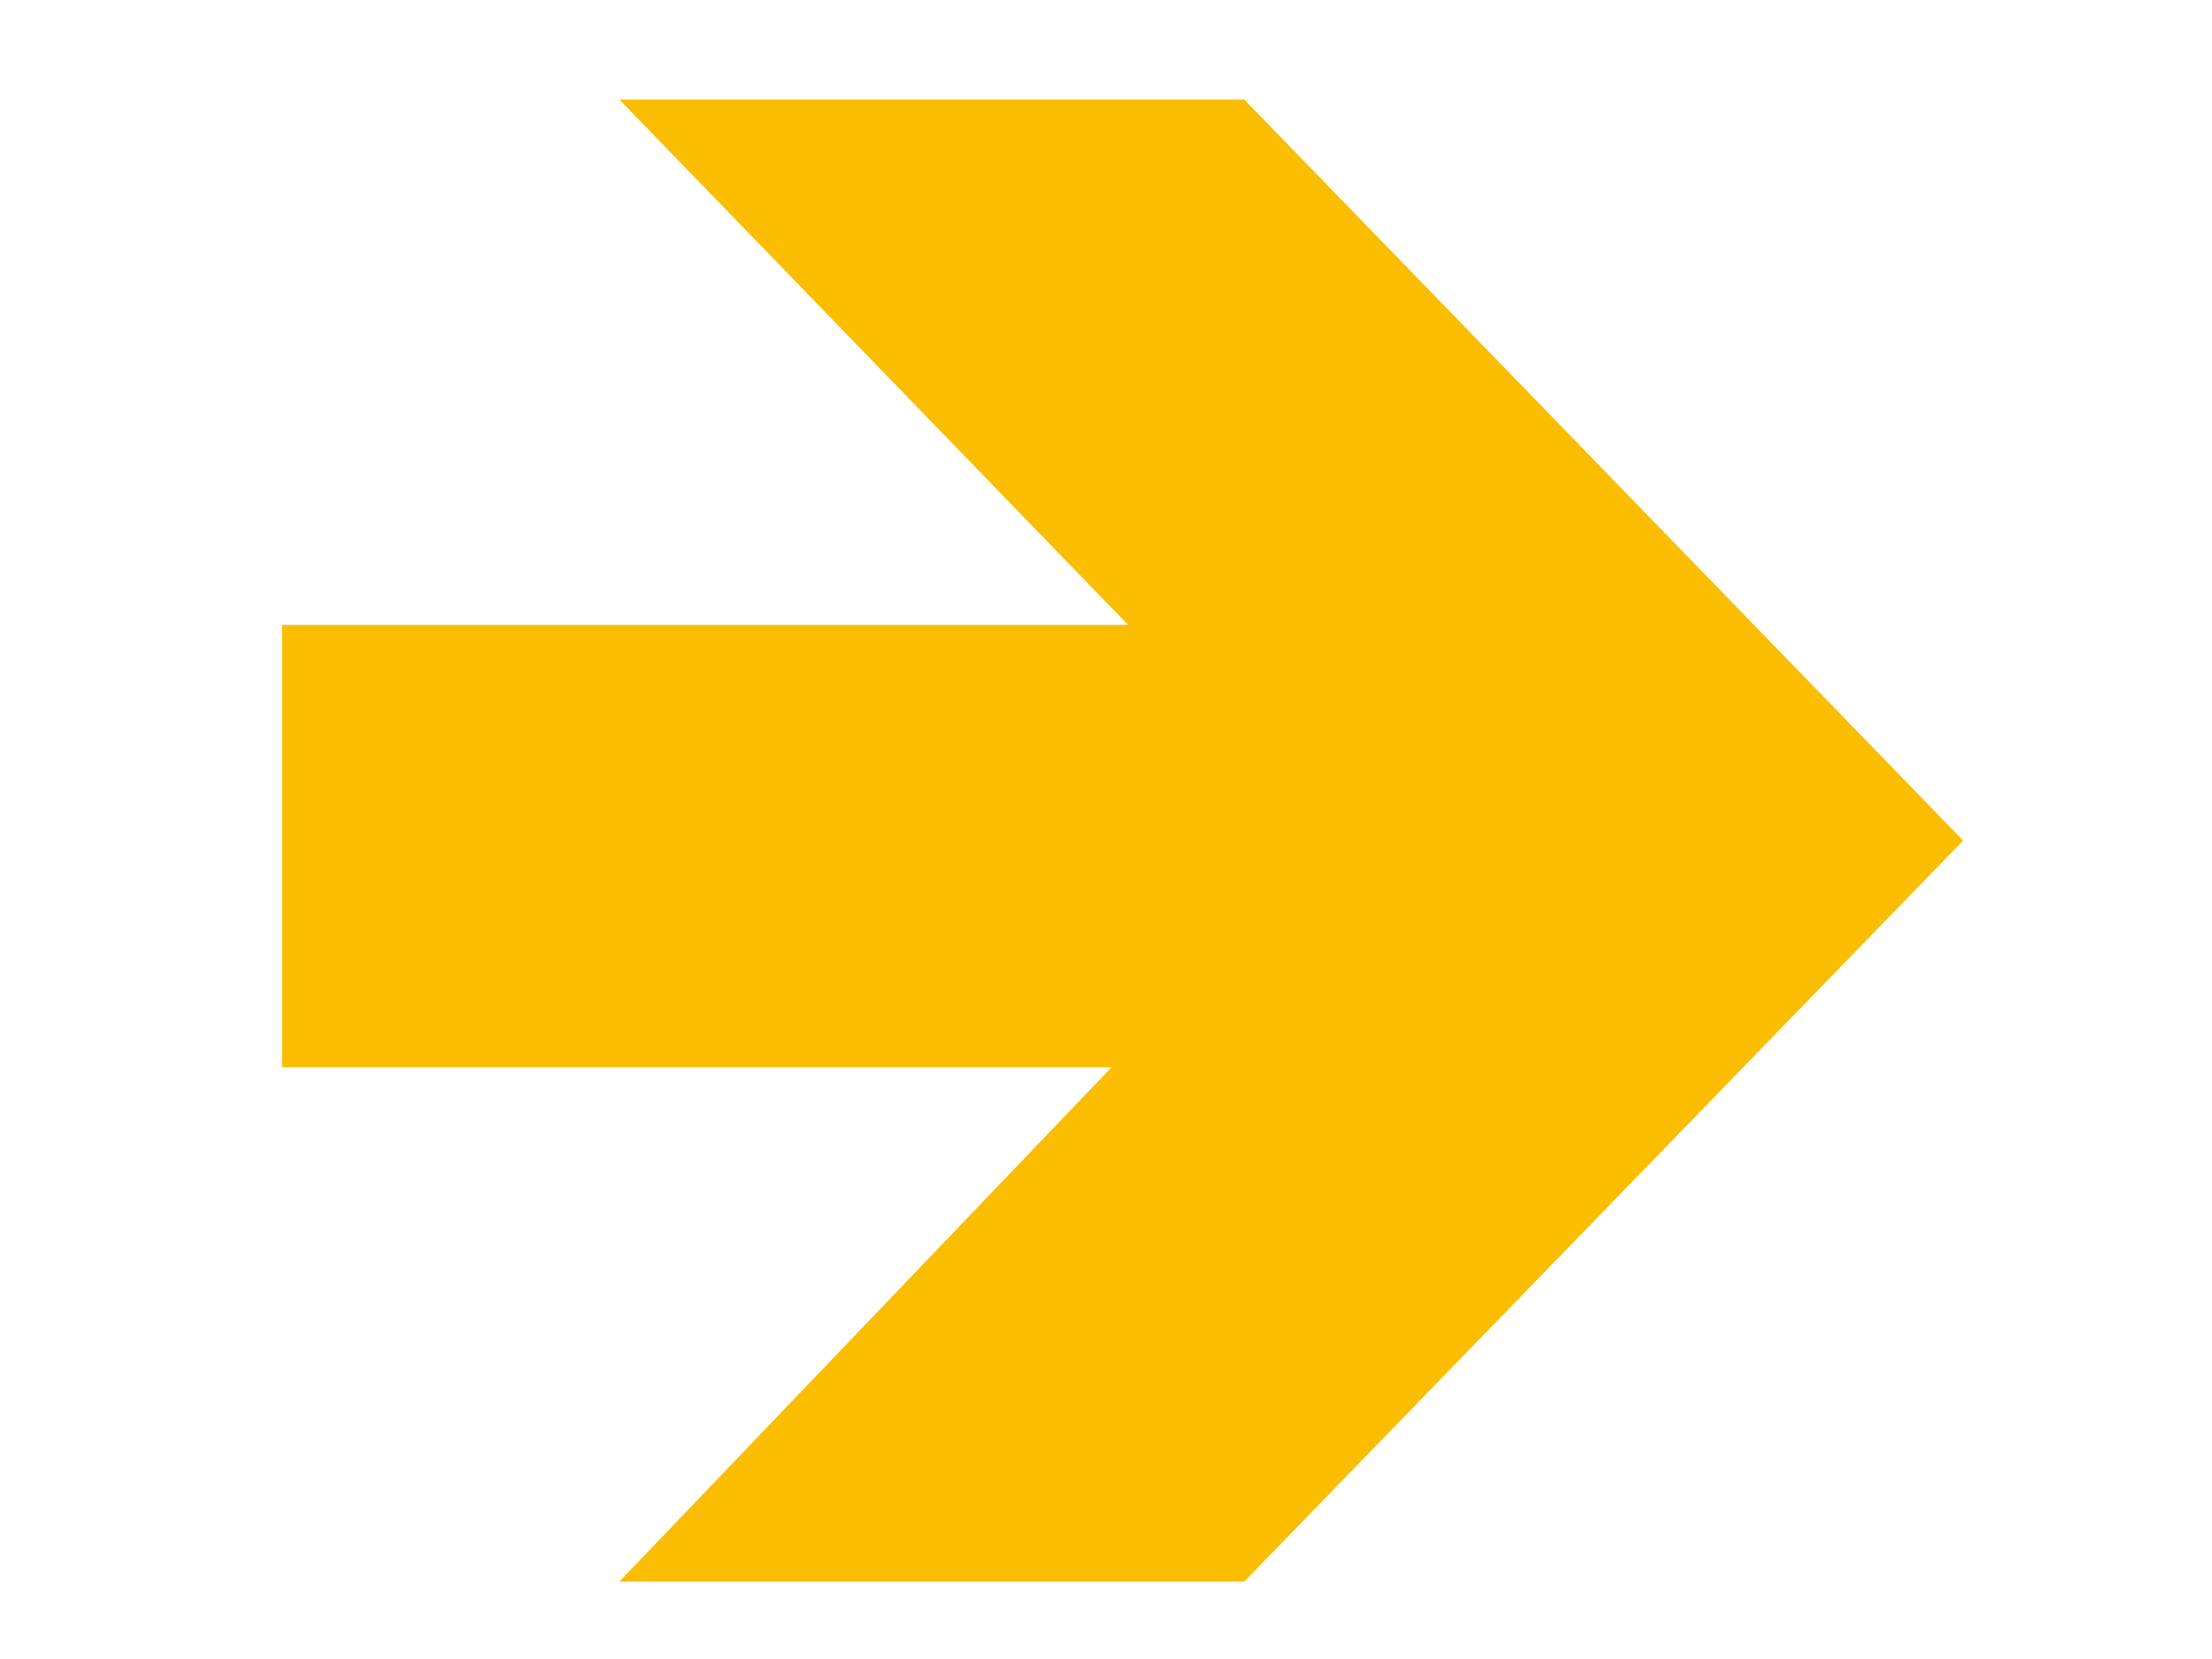<?xml version="1.0" encoding="utf-8"?>
<!-- Generator: Adobe Illustrator 27.4.1, SVG Export Plug-In . SVG Version: 6.00 Build 0)  -->
<svg version="1.1" id="Layer_1" xmlns="http://www.w3.org/2000/svg" xmlns:xlink="http://www.w3.org/1999/xlink" x="0px" y="0px"
	 viewBox="0 0 40 30" style="enable-background:new 0 0 40 30;" xml:space="preserve">
<style type="text/css">
	.st0{fill:#FABD00;}
</style>
<polygon class="st0" points="22.5,1.8 11.2,1.8 20.4,11.3 5.1,11.3 5.1,19.3 20.1,19.3 11.2,28.6 22.5,28.6 35.5,15.2 "/>
</svg>
